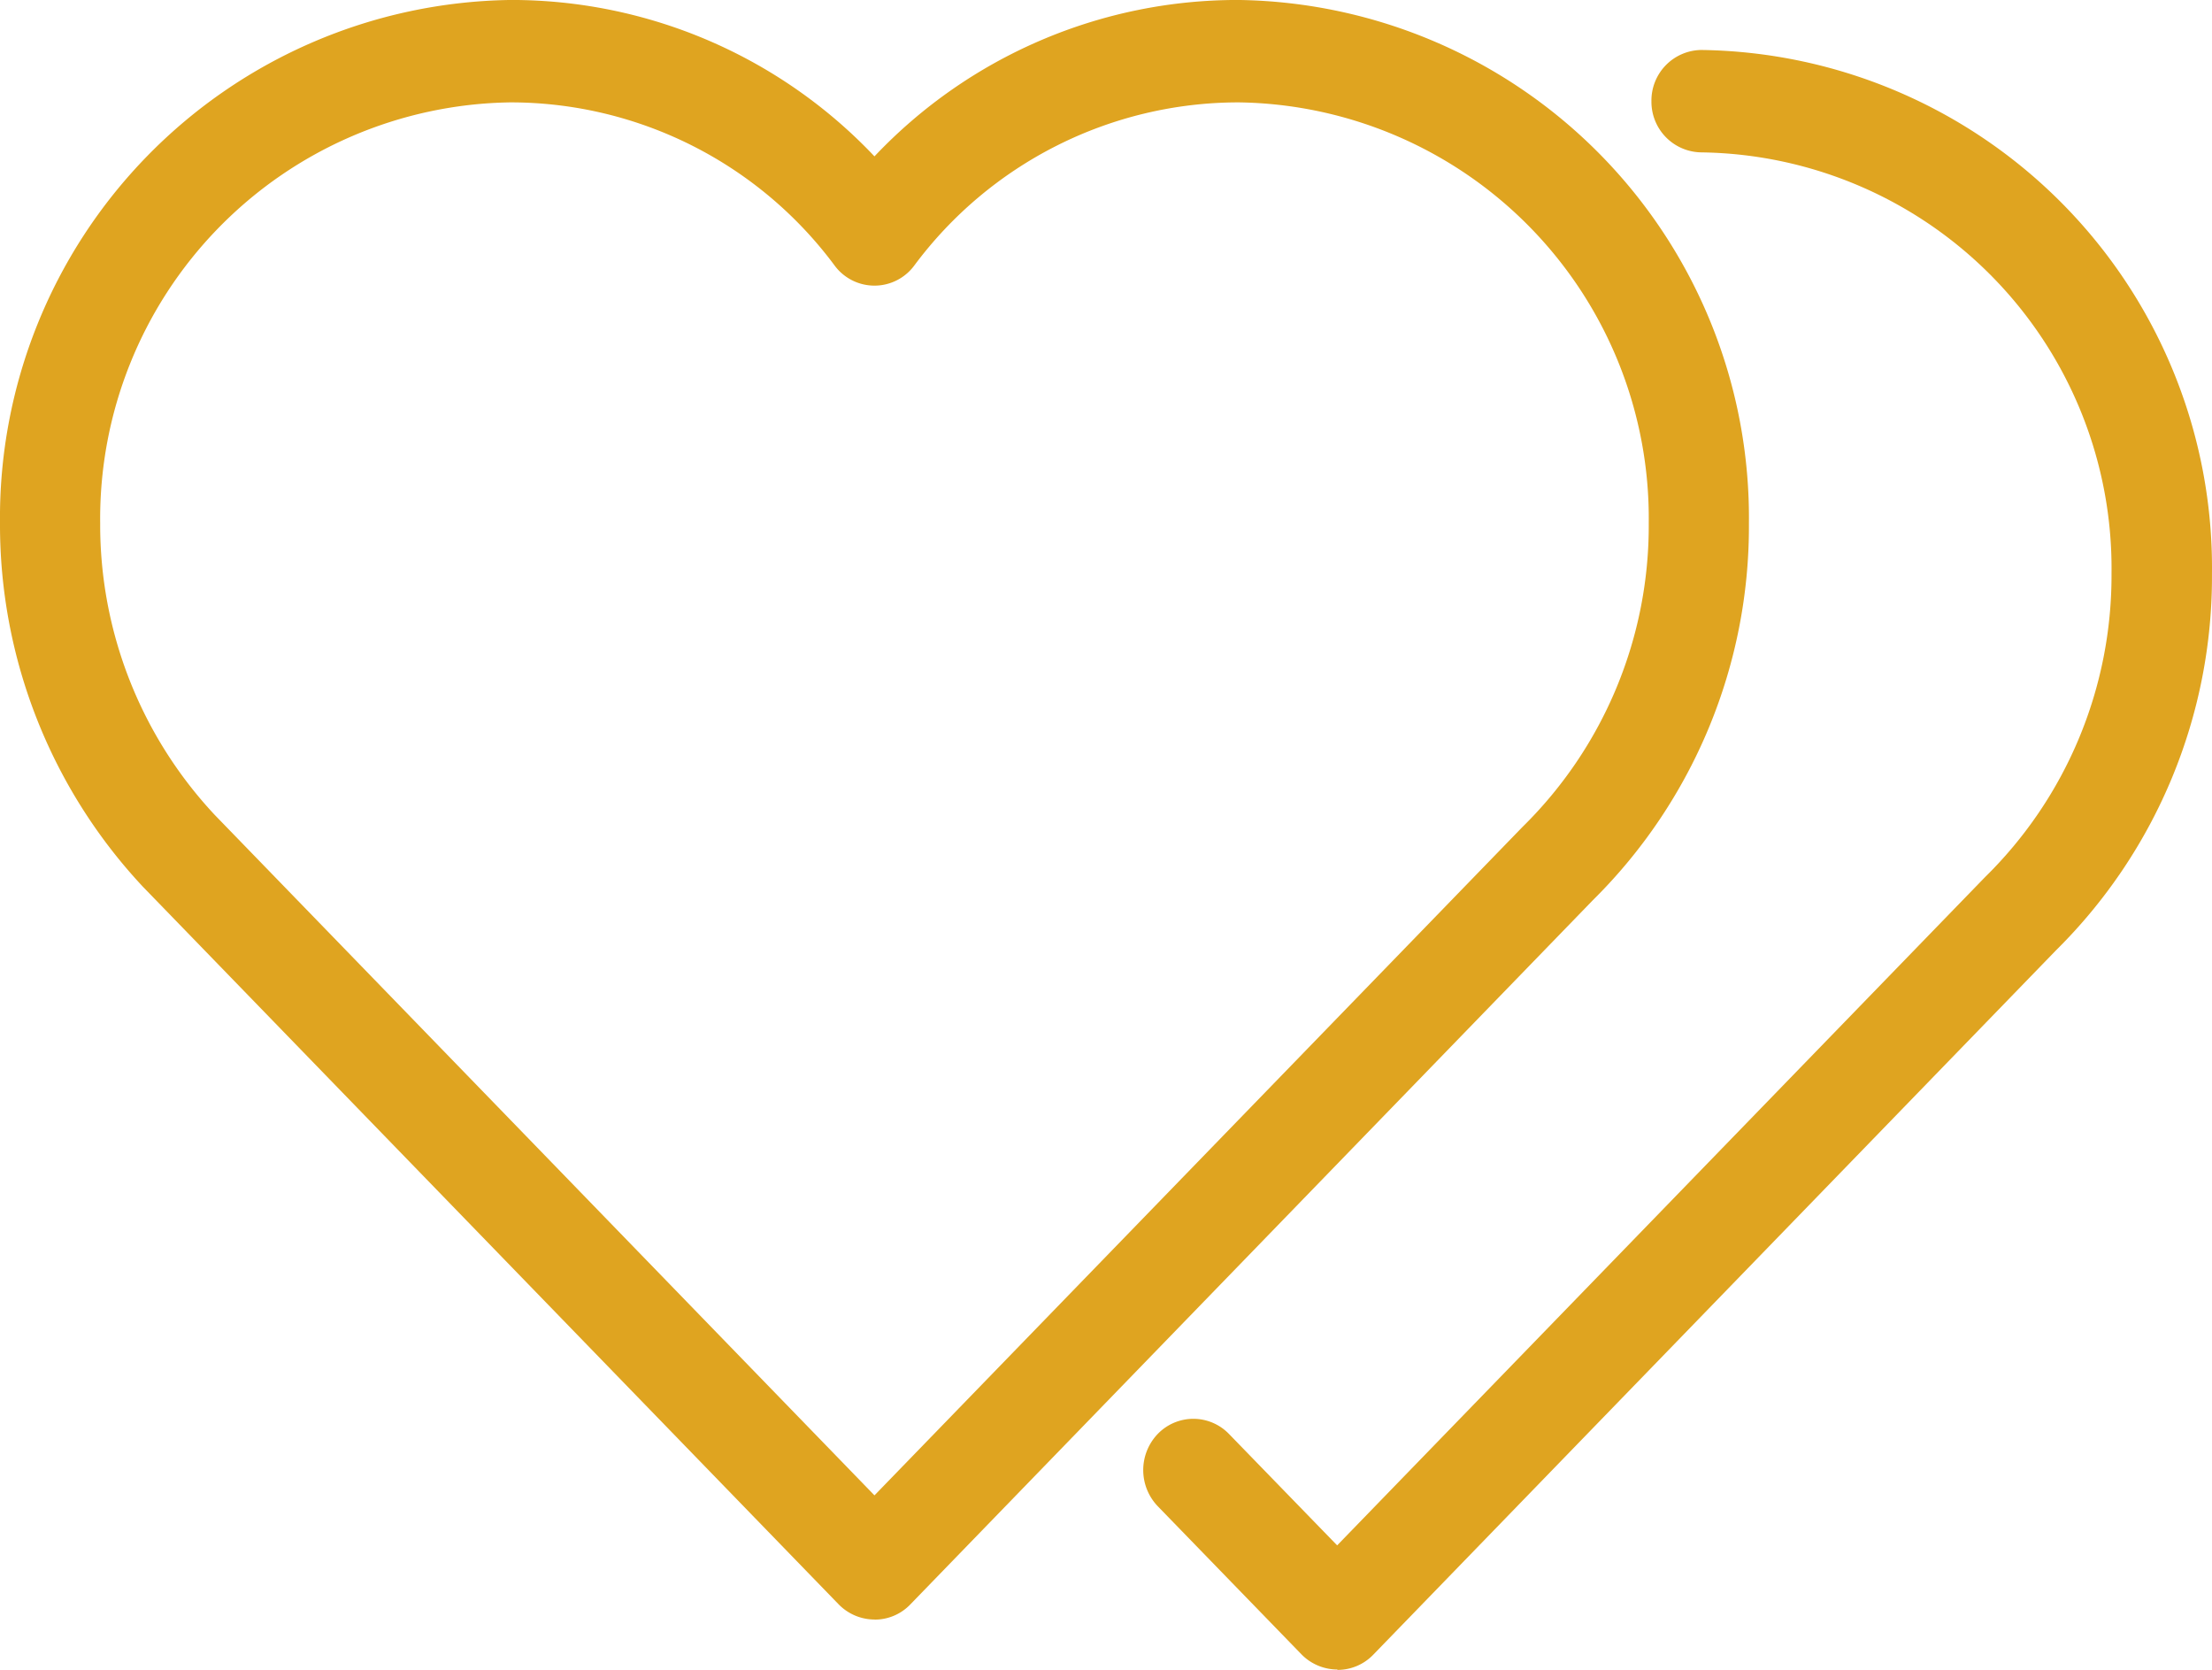 <svg xmlns="http://www.w3.org/2000/svg" xmlns:xlink="http://www.w3.org/1999/xlink" width="80.44" height="60.711" viewBox="0 0 80.44 60.711">
  <defs>
    <clipPath id="clip-path">
      <rect id="長方形_917" data-name="長方形 917" width="80.44" height="60.711" fill="#dfa420"/>
    </clipPath>
  </defs>
  <g id="グループ_1889" data-name="グループ 1889" transform="translate(0 0)">
    <g id="グループ_1831" data-name="グループ 1831" transform="translate(0 0)" clip-path="url(#clip-path)">
      <path id="パス_1338" data-name="パス 1338" d="M31.8,58.882a1.831,1.831,0,0,1-1.3-.55L5.194,32.237A19.261,19.261,0,0,1,0,19.029,18.828,18.828,0,0,1,18.566,0,18.174,18.174,0,0,1,31.8,5.686,18.169,18.169,0,0,1,45.038,0,18.828,18.828,0,0,1,63.6,19.029a19.108,19.108,0,0,1-5.675,13.7L33.1,58.337a1.788,1.788,0,0,1-1.3.548ZM18.566,3.723A15.139,15.139,0,0,0,3.643,19.029a15.428,15.428,0,0,0,4.166,10.6L31.8,54.368l23.564-24.3a15.346,15.346,0,0,0,4.593-11.043A15.125,15.125,0,0,0,45.047,3.723a14.7,14.7,0,0,0-11.8,5.933,1.8,1.8,0,0,1-2.519.376,1.781,1.781,0,0,1-.376-.376A14.684,14.684,0,0,0,18.566,3.723" transform="translate(0 -0.001)" fill="#dfa420"/>
      <path id="パス_1339" data-name="パス 1339" d="M39.705,60.308a1.833,1.833,0,0,1-1.3-.548l-5.23-5.389a1.9,1.9,0,0,1,.01-2.637,1.8,1.8,0,0,1,2.551-.02l.029.029L39.7,55.795,63.26,31.5a15.361,15.361,0,0,0,4.6-11.044A15.123,15.123,0,0,0,52.951,5.15a1.839,1.839,0,0,1-1.822-1.857V3.289a1.838,1.838,0,0,1,1.816-1.862h.005A18.829,18.829,0,0,1,71.513,20.464a19.107,19.107,0,0,1-5.675,13.7L41.009,59.774a1.8,1.8,0,0,1-1.3.548Z" transform="translate(8.926 0.39)" fill="#dfa420"/>
    </g>
  </g>
</svg>
